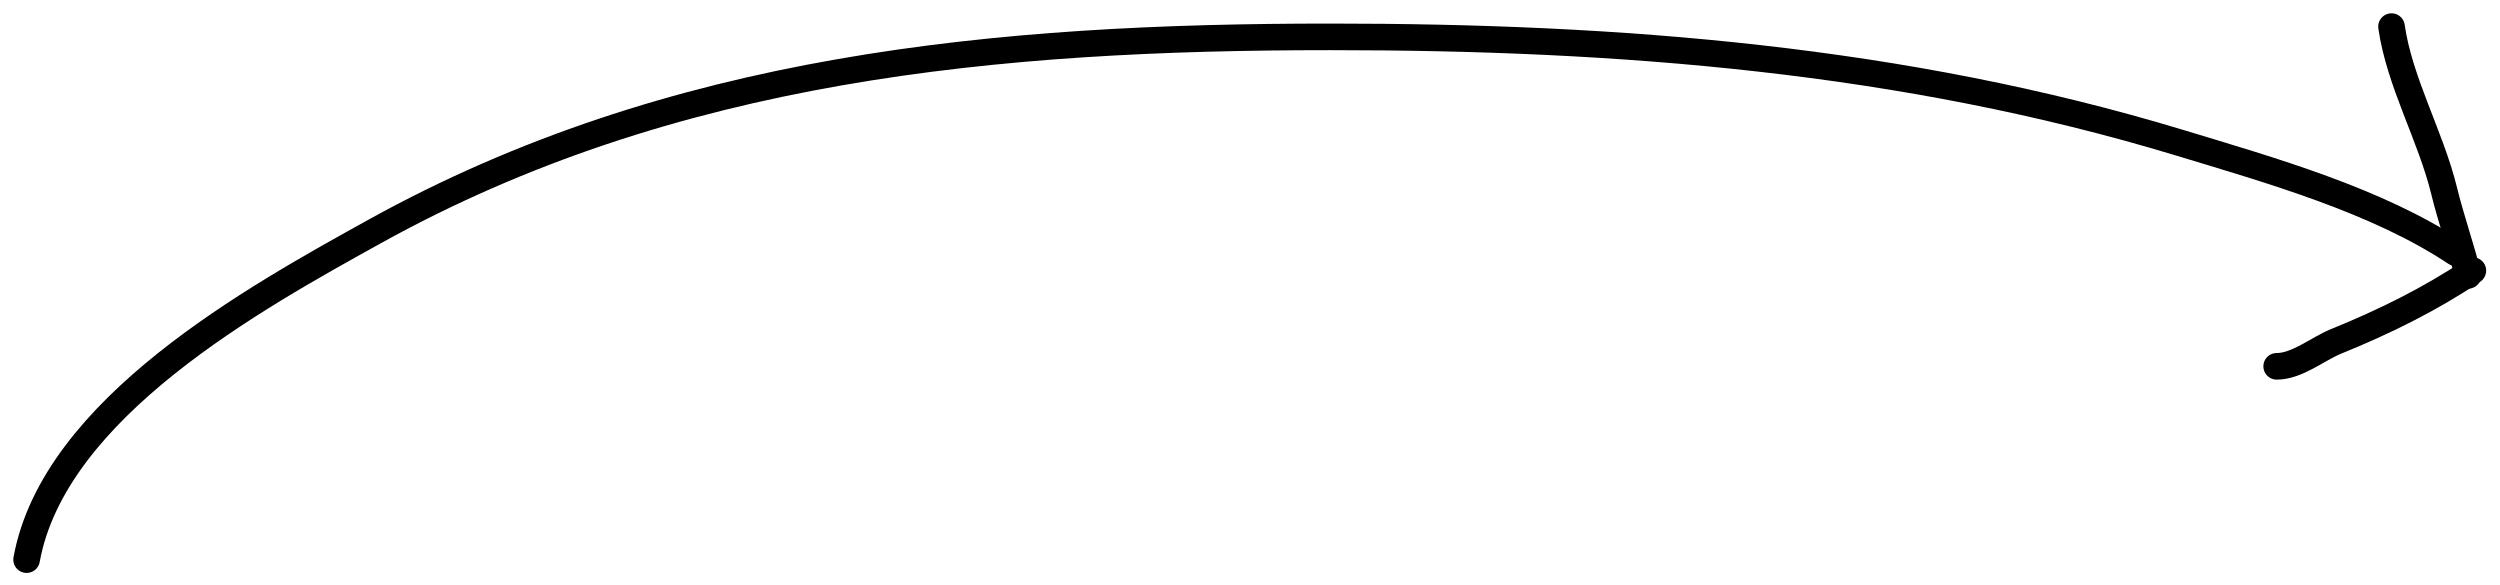 <svg width="94" height="22" viewBox="0 0 94 22" fill="none" xmlns="http://www.w3.org/2000/svg">
<path d="M1 21.042C2.035 15.35 9.598 11.191 14.086 8.704C25.275 2.505 37.482 1.386 50.034 1.386C60.843 1.386 71.559 2.215 81.949 5.365C85.367 6.402 89.389 7.539 92.338 9.505" stroke="black" stroke-linecap="round"/>
<path d="M89.921 1C90.219 3.085 91.393 5.108 91.9 7.177C92.163 8.25 92.534 9.292 92.8 10.355" stroke="black" stroke-linecap="round"/>
<path d="M92.98 10.175C91.351 11.261 89.656 12.097 87.842 12.834C87.132 13.123 86.374 13.774 85.603 13.774" stroke="black" stroke-linecap="round"/>
</svg>
